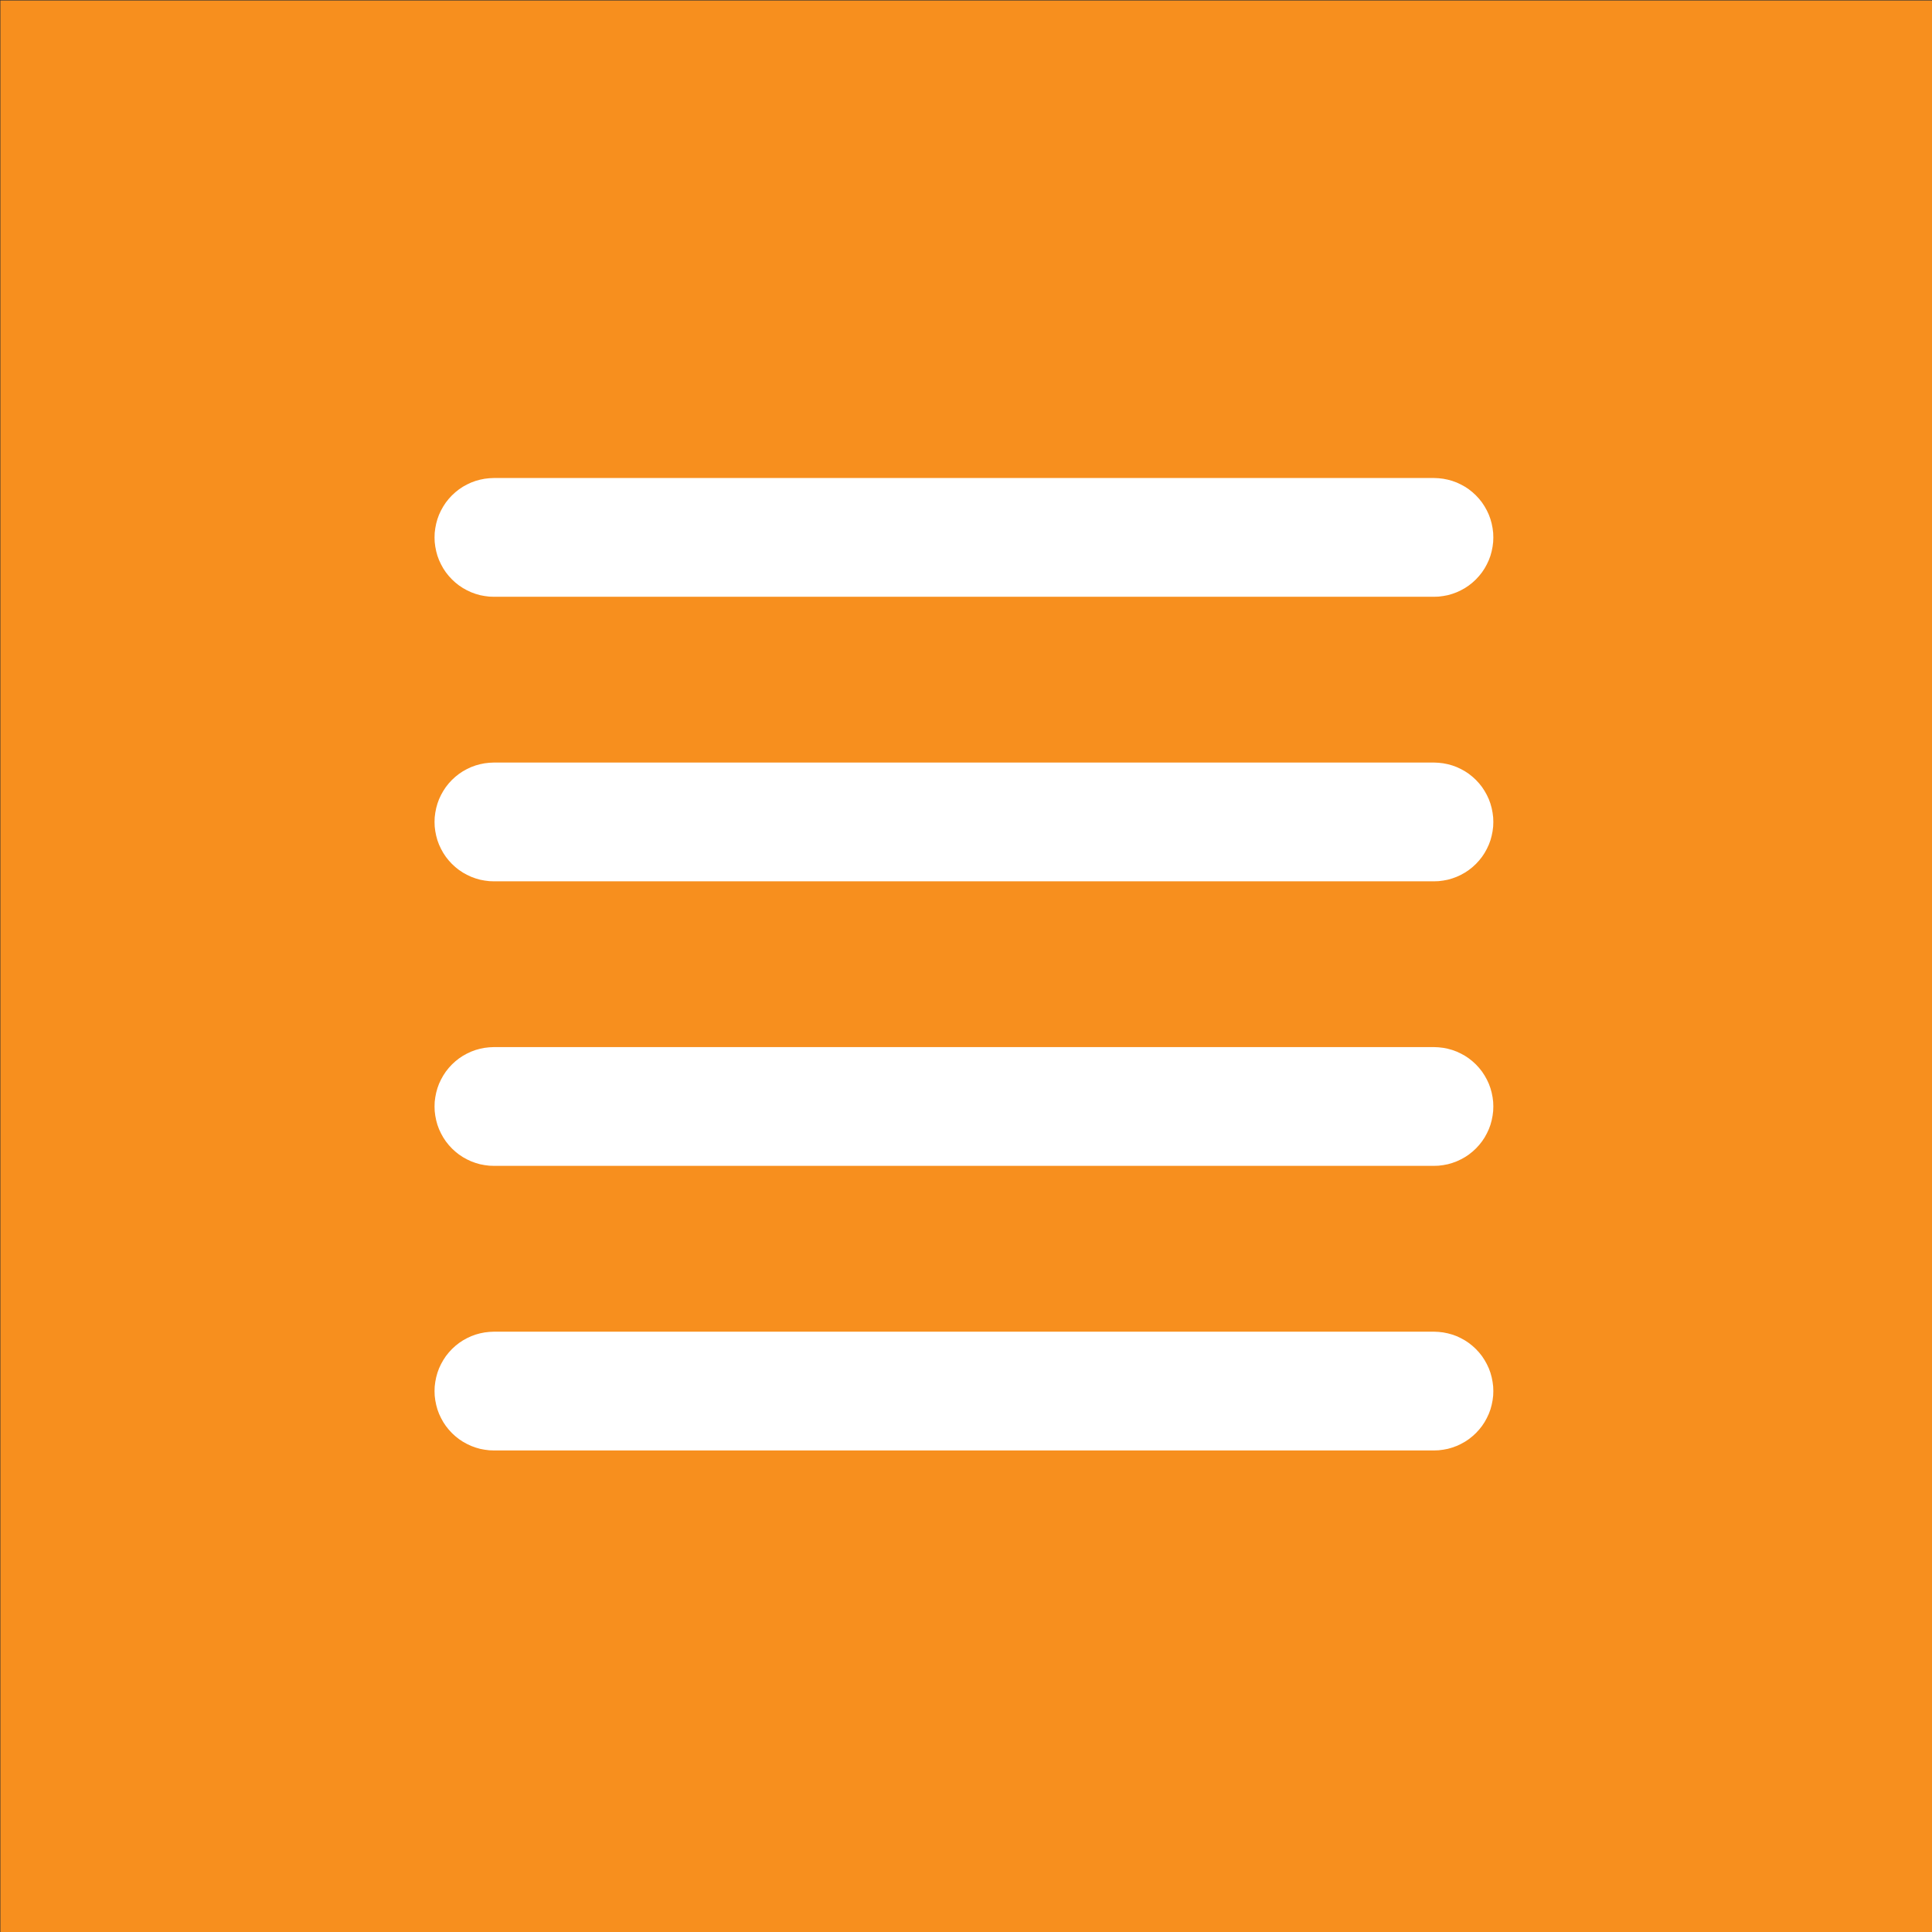 <?xml version="1.0" encoding="UTF-8" standalone="no"?>
<!DOCTYPE svg PUBLIC "-//W3C//DTD SVG 1.1//EN" "http://www.w3.org/Graphics/SVG/1.1/DTD/svg11.dtd">
<svg width="100%" height="100%" viewBox="0 0 36 36" version="1.1" xmlns="http://www.w3.org/2000/svg" xmlns:xlink="http://www.w3.org/1999/xlink" xml:space="preserve" xmlns:serif="http://www.serif.com/" style="fill-rule:evenodd;clip-rule:evenodd;stroke-linejoin:round;stroke-miterlimit:1.414;">
    <rect x="0" y="0" width="36" height="36" fill="#333333" stroke="none"/>
    <g transform="matrix(1,0,0,1,-144,0)">
        <g id="list_noimage" transform="matrix(1,0,0,1,143.986,0.049)">
            <g>
                <g transform="matrix(1.685,0,0,1.685,-61.119,-76.04)">
                    <rect x="36.285" y="45.104" width="21.367" height="21.367" style="fill:rgb(247,143,30);"/>
                </g>
                <g transform="matrix(1,0,0,1,-143.986,-0.049)">
                    <g transform="matrix(1,0,0,1,0.629,-3.686)">
                        <path d="M170.177,12.597L170.264,12.607L170.349,12.624L170.432,12.647L170.514,12.677L170.593,12.714L170.669,12.756L170.741,12.804L170.809,12.858L170.873,12.917L170.932,12.981L170.986,13.049L171.034,13.122L171.076,13.197L171.113,13.276L171.143,13.358L171.166,13.441L171.183,13.527L171.194,13.613L171.197,13.7L171.194,13.786L171.183,13.873L171.166,13.958L171.143,14.042L171.113,14.123L171.076,14.202L171.034,14.278L170.986,14.35L170.932,14.418L170.873,14.482L170.809,14.541L170.741,14.595L170.669,14.643L170.593,14.685L170.514,14.722L170.432,14.752L170.349,14.776L170.264,14.792L170.177,14.803L170.091,14.806L152.575,14.806L152.488,14.803L152.401,14.792L152.316,14.776L152.233,14.752L152.151,14.722L152.072,14.685L151.996,14.643L151.924,14.595L151.856,14.541L151.792,14.482L151.733,14.418L151.679,14.35L151.631,14.278L151.589,14.202L151.552,14.123L151.522,14.042L151.499,13.958L151.482,13.873L151.471,13.786L151.468,13.7L151.471,13.613L151.482,13.527L151.499,13.441L151.522,13.358L151.552,13.276L151.589,13.197L151.631,13.122L151.679,13.049L151.733,12.981L151.792,12.917L151.856,12.858L151.924,12.804L151.996,12.756L152.072,12.714L152.151,12.677L152.233,12.647L152.316,12.624L152.401,12.607L152.488,12.597L152.575,12.593L170.091,12.593L170.177,12.597Z" style="fill:white;"/>
                    </g>
                    <g transform="matrix(1,0,0,1,0.629,1.616)">
                        <path d="M170.177,12.597L170.264,12.607L170.349,12.624L170.432,12.647L170.514,12.677L170.593,12.714L170.669,12.756L170.741,12.804L170.809,12.858L170.873,12.917L170.932,12.981L170.986,13.049L171.034,13.122L171.076,13.197L171.113,13.276L171.143,13.358L171.166,13.441L171.183,13.527L171.194,13.613L171.197,13.7L171.194,13.786L171.183,13.873L171.166,13.958L171.143,14.042L171.113,14.123L171.076,14.202L171.034,14.278L170.986,14.35L170.932,14.418L170.873,14.482L170.809,14.541L170.741,14.595L170.669,14.643L170.593,14.685L170.514,14.722L170.432,14.752L170.349,14.776L170.264,14.792L170.177,14.803L170.091,14.806L152.575,14.806L152.488,14.803L152.401,14.792L152.316,14.776L152.233,14.752L152.151,14.722L152.072,14.685L151.996,14.643L151.924,14.595L151.856,14.541L151.792,14.482L151.733,14.418L151.679,14.35L151.631,14.278L151.589,14.202L151.552,14.123L151.522,14.042L151.499,13.958L151.482,13.873L151.471,13.786L151.468,13.7L151.471,13.613L151.482,13.527L151.499,13.441L151.522,13.358L151.552,13.276L151.589,13.197L151.631,13.122L151.679,13.049L151.733,12.981L151.792,12.917L151.856,12.858L151.924,12.804L151.996,12.756L152.072,12.714L152.151,12.677L152.233,12.647L152.316,12.624L152.401,12.607L152.488,12.597L152.575,12.593L170.091,12.593L170.177,12.597Z" style="fill:white;"/>
                    </g>
                    <g transform="matrix(1,0,0,1,0.629,6.918)">
                        <path d="M170.177,12.597L170.264,12.607L170.349,12.624L170.432,12.647L170.514,12.677L170.593,12.714L170.669,12.756L170.741,12.804L170.809,12.858L170.873,12.917L170.932,12.981L170.986,13.049L171.034,13.122L171.076,13.197L171.113,13.276L171.143,13.358L171.166,13.441L171.183,13.527L171.194,13.613L171.197,13.7L171.194,13.786L171.183,13.873L171.166,13.958L171.143,14.042L171.113,14.123L171.076,14.202L171.034,14.278L170.986,14.35L170.932,14.418L170.873,14.482L170.809,14.541L170.741,14.595L170.669,14.643L170.593,14.685L170.514,14.722L170.432,14.752L170.349,14.776L170.264,14.792L170.177,14.803L170.091,14.806L152.575,14.806L152.488,14.803L152.401,14.792L152.316,14.776L152.233,14.752L152.151,14.722L152.072,14.685L151.996,14.643L151.924,14.595L151.856,14.541L151.792,14.482L151.733,14.418L151.679,14.35L151.631,14.278L151.589,14.202L151.552,14.123L151.522,14.042L151.499,13.958L151.482,13.873L151.471,13.786L151.468,13.7L151.471,13.613L151.482,13.527L151.499,13.441L151.522,13.358L151.552,13.276L151.589,13.197L151.631,13.122L151.679,13.049L151.733,12.981L151.792,12.917L151.856,12.858L151.924,12.804L151.996,12.756L152.072,12.714L152.151,12.677L152.233,12.647L152.316,12.624L152.401,12.607L152.488,12.597L152.575,12.593L170.091,12.593L170.177,12.597Z" style="fill:white;"/>
                    </g>
                    <g transform="matrix(1,0,0,1,0.629,12.221)">
                        <path d="M170.177,12.597L170.264,12.607L170.349,12.624L170.432,12.647L170.514,12.677L170.593,12.714L170.669,12.756L170.741,12.804L170.809,12.858L170.873,12.917L170.932,12.981L170.986,13.049L171.034,13.122L171.076,13.197L171.113,13.276L171.143,13.358L171.166,13.441L171.183,13.527L171.194,13.613L171.197,13.7L171.194,13.786L171.183,13.873L171.166,13.958L171.143,14.042L171.113,14.123L171.076,14.202L171.034,14.278L170.986,14.35L170.932,14.418L170.873,14.482L170.809,14.541L170.741,14.595L170.669,14.643L170.593,14.685L170.514,14.722L170.432,14.752L170.349,14.776L170.264,14.792L170.177,14.803L170.091,14.806L152.575,14.806L152.488,14.803L152.401,14.792L152.316,14.776L152.233,14.752L152.151,14.722L152.072,14.685L151.996,14.643L151.924,14.595L151.856,14.541L151.792,14.482L151.733,14.418L151.679,14.35L151.631,14.278L151.589,14.202L151.552,14.123L151.522,14.042L151.499,13.958L151.482,13.873L151.471,13.786L151.468,13.7L151.471,13.613L151.482,13.527L151.499,13.441L151.522,13.358L151.552,13.276L151.589,13.197L151.631,13.122L151.679,13.049L151.733,12.981L151.792,12.917L151.856,12.858L151.924,12.804L151.996,12.756L152.072,12.714L152.151,12.677L152.233,12.647L152.316,12.624L152.401,12.607L152.488,12.597L152.575,12.593L170.091,12.593L170.177,12.597Z" style="fill:white;"/>
                    </g>
                </g>
            </g>
        </g>
    </g>
</svg>
